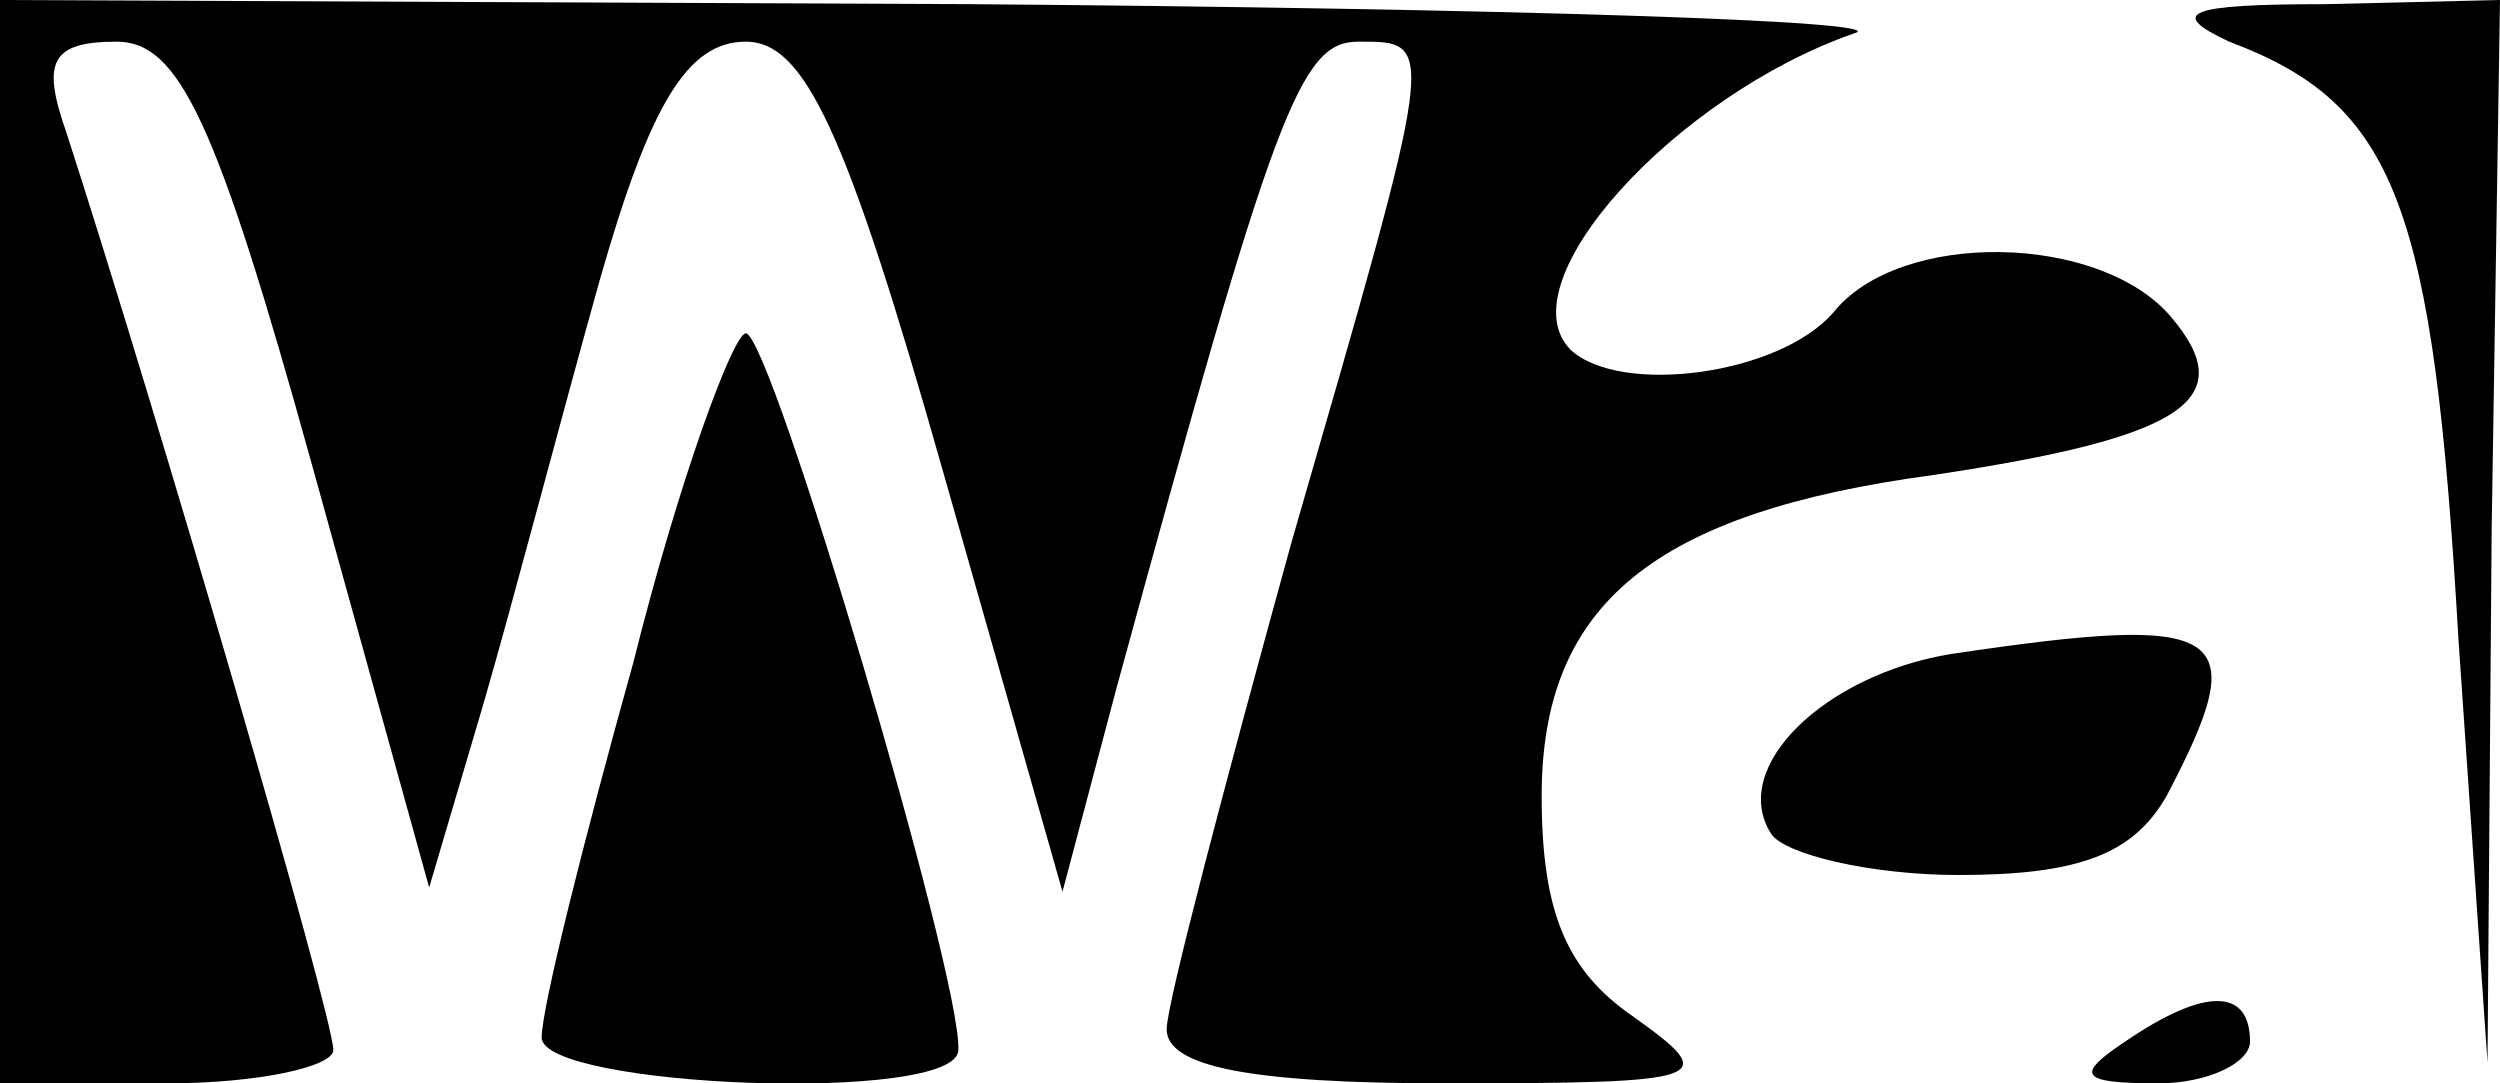 <?xml version="1.0" standalone="no"?>
<!DOCTYPE svg PUBLIC "-//W3C//DTD SVG 20010904//EN"
 "http://www.w3.org/TR/2001/REC-SVG-20010904/DTD/svg10.dtd">
<svg version="1.0" xmlns="http://www.w3.org/2000/svg"
 width="60pt" height="26pt" viewBox="0 0 60 26"
 preserveAspectRatio="xMidYMid meet">

<g transform="translate(0,26) scale(0.1,-0.1)"
fill="#000000" stroke="none">
<path d="M0 130 l0 -130 40 0 c22 0 40 4 40 8 0 8 -42 152 -64 220 -6 17 -4
22 12 22 15 0 24 -19 47 -102 l28 -101 13 44 c7 24 19 70 28 102 12 42 21 57
35 57 14 0 24 -21 47 -102 l29 -102 13 49 c38 139 44 155 58 155 19 0 19 1
-16 -120 -16 -58 -30 -111 -30 -117 0 -9 20 -13 67 -13 64 0 66 1 45 16 -16
11 -22 25 -22 53 0 46 27 68 94 77 60 9 74 18 57 38 -17 20 -65 21 -81 1 -13
-15 -51 -20 -63 -9 -16 16 25 61 68 76 11 3 -85 6 -212 7 l-233 1 0 -130z"/>
<path d="M535 250 c40 -15 49 -39 55 -143 l7 -102 1 128 2 127 -42 -1 c-33 0
-38 -2 -23 -9z"/>
<path d="M152 101 c-12 -43 -22 -83 -22 -90 0 -12 100 -16 100 -3 1 17 -45
172 -51 172 -3 0 -16 -35 -27 -79z"/>
<path d="M468 103 c-30 -5 -53 -27 -43 -43 3 -5 24 -10 45 -10 29 0 42 5 50
19 21 40 15 44 -52 34z"/>
<path d="M510 10 c-12 -8 -11 -10 8 -10 12 0 22 5 22 10 0 13 -11 13 -30 0z"/>
</g>
</svg>

